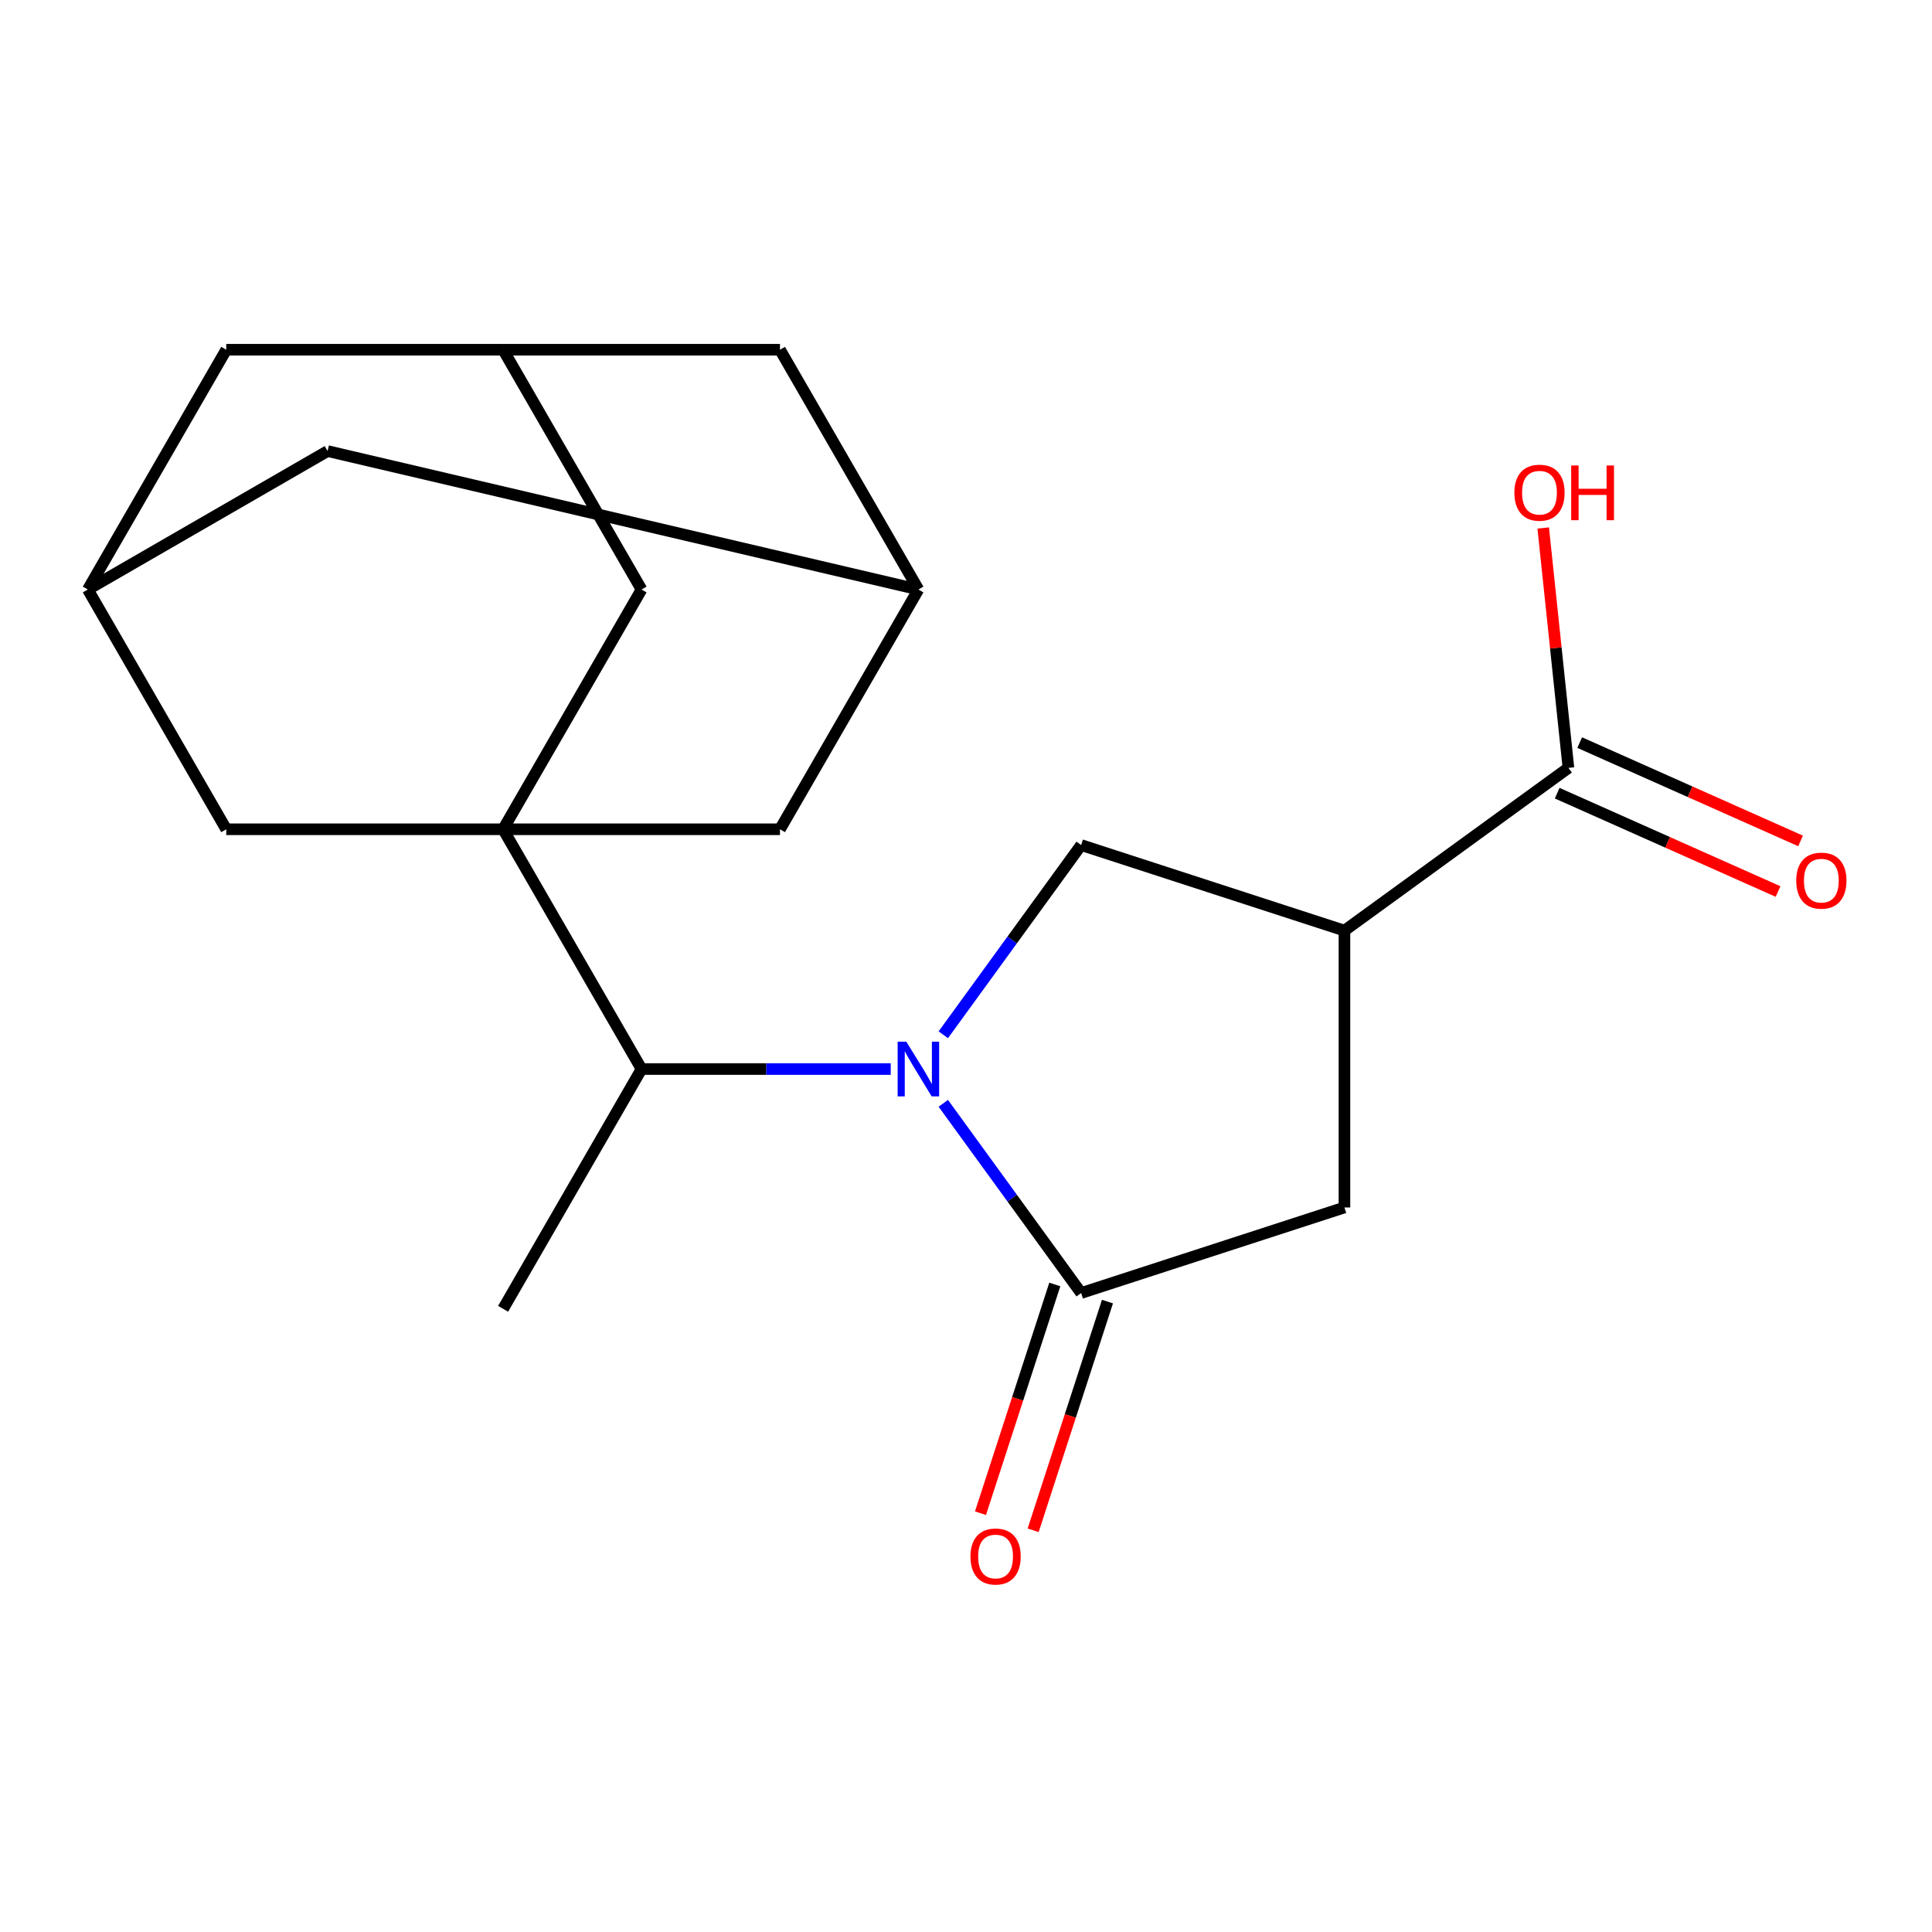<?xml version='1.0' encoding='iso-8859-1'?>
<svg version='1.1' baseProfile='full'
              xmlns='http://www.w3.org/2000/svg'
                      xmlns:rdkit='http://www.rdkit.org/xml'
                      xmlns:xlink='http://www.w3.org/1999/xlink'
                  xml:space='preserve'
width='1000px' height='1000px' viewBox='0 0 1000 1000'>
<!-- END OF HEADER -->
<rect style='opacity:1.0;fill:#FFFFFF;stroke:none' width='1000' height='1000' x='0' y='0'> </rect>
<path class='bond-1' d='M 488.253,571.079 L 523.923,620.174' style='fill:none;fill-rule:evenodd;stroke:#0000FF;stroke-width:6px;stroke-linecap:butt;stroke-linejoin:miter;stroke-opacity:1' />
<path class='bond-1' d='M 523.923,620.174 L 559.593,669.27' style='fill:none;fill-rule:evenodd;stroke:#000000;stroke-width:6px;stroke-linecap:butt;stroke-linejoin:miter;stroke-opacity:1' />
<path class='bond-3' d='M 488.253,535.593 L 523.923,486.498' style='fill:none;fill-rule:evenodd;stroke:#0000FF;stroke-width:6px;stroke-linecap:butt;stroke-linejoin:miter;stroke-opacity:1' />
<path class='bond-3' d='M 523.923,486.498 L 559.593,437.402' style='fill:none;fill-rule:evenodd;stroke:#000000;stroke-width:6px;stroke-linecap:butt;stroke-linejoin:miter;stroke-opacity:1' />
<path class='bond-4' d='M 461.039,553.336 L 396.549,553.336' style='fill:none;fill-rule:evenodd;stroke:#0000FF;stroke-width:6px;stroke-linecap:butt;stroke-linejoin:miter;stroke-opacity:1' />
<path class='bond-4' d='M 396.549,553.336 L 332.059,553.336' style='fill:none;fill-rule:evenodd;stroke:#000000;stroke-width:6px;stroke-linecap:butt;stroke-linejoin:miter;stroke-opacity:1' />
<path class='bond-0' d='M 260.408,429.232 L 332.059,553.336' style='fill:none;fill-rule:evenodd;stroke:#000000;stroke-width:6px;stroke-linecap:butt;stroke-linejoin:miter;stroke-opacity:1' />
<path class='bond-7' d='M 260.408,429.232 L 332.059,305.129' style='fill:none;fill-rule:evenodd;stroke:#000000;stroke-width:6px;stroke-linecap:butt;stroke-linejoin:miter;stroke-opacity:1' />
<path class='bond-8' d='M 260.408,429.232 L 403.711,429.232' style='fill:none;fill-rule:evenodd;stroke:#000000;stroke-width:6px;stroke-linecap:butt;stroke-linejoin:miter;stroke-opacity:1' />
<path class='bond-9' d='M 260.408,429.232 L 117.106,429.232' style='fill:none;fill-rule:evenodd;stroke:#000000;stroke-width:6px;stroke-linecap:butt;stroke-linejoin:miter;stroke-opacity:1' />
<path class='bond-5' d='M 559.593,669.27 L 695.882,624.987' style='fill:none;fill-rule:evenodd;stroke:#000000;stroke-width:6px;stroke-linecap:butt;stroke-linejoin:miter;stroke-opacity:1' />
<path class='bond-13' d='M 545.964,664.842 L 526.731,724.035' style='fill:none;fill-rule:evenodd;stroke:#000000;stroke-width:6px;stroke-linecap:butt;stroke-linejoin:miter;stroke-opacity:1' />
<path class='bond-13' d='M 526.731,724.035 L 507.498,783.228' style='fill:none;fill-rule:evenodd;stroke:#FF0000;stroke-width:6px;stroke-linecap:butt;stroke-linejoin:miter;stroke-opacity:1' />
<path class='bond-13' d='M 573.222,673.698 L 553.989,732.891' style='fill:none;fill-rule:evenodd;stroke:#000000;stroke-width:6px;stroke-linecap:butt;stroke-linejoin:miter;stroke-opacity:1' />
<path class='bond-13' d='M 553.989,732.891 L 534.756,792.085' style='fill:none;fill-rule:evenodd;stroke:#FF0000;stroke-width:6px;stroke-linecap:butt;stroke-linejoin:miter;stroke-opacity:1' />
<path class='bond-2' d='M 695.882,481.685 L 559.593,437.402' style='fill:none;fill-rule:evenodd;stroke:#000000;stroke-width:6px;stroke-linecap:butt;stroke-linejoin:miter;stroke-opacity:1' />
<path class='bond-6' d='M 695.882,481.685 L 811.816,397.454' style='fill:none;fill-rule:evenodd;stroke:#000000;stroke-width:6px;stroke-linecap:butt;stroke-linejoin:miter;stroke-opacity:1' />
<path class='bond-20' d='M 695.882,481.685 L 695.882,624.987' style='fill:none;fill-rule:evenodd;stroke:#000000;stroke-width:6px;stroke-linecap:butt;stroke-linejoin:miter;stroke-opacity:1' />
<path class='bond-19' d='M 332.059,553.336 L 260.408,677.44' style='fill:none;fill-rule:evenodd;stroke:#000000;stroke-width:6px;stroke-linecap:butt;stroke-linejoin:miter;stroke-opacity:1' />
<path class='bond-14' d='M 805.987,410.545 L 863.153,435.997' style='fill:none;fill-rule:evenodd;stroke:#000000;stroke-width:6px;stroke-linecap:butt;stroke-linejoin:miter;stroke-opacity:1' />
<path class='bond-14' d='M 863.153,435.997 L 920.318,461.448' style='fill:none;fill-rule:evenodd;stroke:#FF0000;stroke-width:6px;stroke-linecap:butt;stroke-linejoin:miter;stroke-opacity:1' />
<path class='bond-14' d='M 817.645,384.362 L 874.81,409.814' style='fill:none;fill-rule:evenodd;stroke:#000000;stroke-width:6px;stroke-linecap:butt;stroke-linejoin:miter;stroke-opacity:1' />
<path class='bond-14' d='M 874.81,409.814 L 931.975,435.266' style='fill:none;fill-rule:evenodd;stroke:#FF0000;stroke-width:6px;stroke-linecap:butt;stroke-linejoin:miter;stroke-opacity:1' />
<path class='bond-18' d='M 811.816,397.454 L 805.29,335.366' style='fill:none;fill-rule:evenodd;stroke:#000000;stroke-width:6px;stroke-linecap:butt;stroke-linejoin:miter;stroke-opacity:1' />
<path class='bond-18' d='M 805.29,335.366 L 798.765,273.279' style='fill:none;fill-rule:evenodd;stroke:#FF0000;stroke-width:6px;stroke-linecap:butt;stroke-linejoin:miter;stroke-opacity:1' />
<path class='bond-12' d='M 332.059,305.129 L 260.408,181.025' style='fill:none;fill-rule:evenodd;stroke:#000000;stroke-width:6px;stroke-linecap:butt;stroke-linejoin:miter;stroke-opacity:1' />
<path class='bond-10' d='M 403.711,429.232 L 475.362,305.129' style='fill:none;fill-rule:evenodd;stroke:#000000;stroke-width:6px;stroke-linecap:butt;stroke-linejoin:miter;stroke-opacity:1' />
<path class='bond-11' d='M 117.106,429.232 L 45.455,305.129' style='fill:none;fill-rule:evenodd;stroke:#000000;stroke-width:6px;stroke-linecap:butt;stroke-linejoin:miter;stroke-opacity:1' />
<path class='bond-16' d='M 475.362,305.129 L 403.711,181.025' style='fill:none;fill-rule:evenodd;stroke:#000000;stroke-width:6px;stroke-linecap:butt;stroke-linejoin:miter;stroke-opacity:1' />
<path class='bond-21' d='M 475.362,305.129 L 169.558,233.478' style='fill:none;fill-rule:evenodd;stroke:#000000;stroke-width:6px;stroke-linecap:butt;stroke-linejoin:miter;stroke-opacity:1' />
<path class='bond-15' d='M 45.455,305.129 L 117.106,181.025' style='fill:none;fill-rule:evenodd;stroke:#000000;stroke-width:6px;stroke-linecap:butt;stroke-linejoin:miter;stroke-opacity:1' />
<path class='bond-17' d='M 45.455,305.129 L 169.558,233.478' style='fill:none;fill-rule:evenodd;stroke:#000000;stroke-width:6px;stroke-linecap:butt;stroke-linejoin:miter;stroke-opacity:1' />
<path class='bond-22' d='M 260.408,181.025 L 117.106,181.025' style='fill:none;fill-rule:evenodd;stroke:#000000;stroke-width:6px;stroke-linecap:butt;stroke-linejoin:miter;stroke-opacity:1' />
<path class='bond-23' d='M 260.408,181.025 L 403.711,181.025' style='fill:none;fill-rule:evenodd;stroke:#000000;stroke-width:6px;stroke-linecap:butt;stroke-linejoin:miter;stroke-opacity:1' />
<path  class='atom-0' d='M 469.102 539.176
L 478.382 554.176
Q 479.302 555.656, 480.782 558.336
Q 482.262 561.016, 482.342 561.176
L 482.342 539.176
L 486.102 539.176
L 486.102 567.496
L 482.222 567.496
L 472.262 551.096
Q 471.102 549.176, 469.862 546.976
Q 468.662 544.776, 468.302 544.096
L 468.302 567.496
L 464.622 567.496
L 464.622 539.176
L 469.102 539.176
' fill='#0000FF'/>
<path  class='atom-14' d='M 502.31 805.639
Q 502.31 798.839, 505.67 795.039
Q 509.03 791.239, 515.31 791.239
Q 521.59 791.239, 524.95 795.039
Q 528.31 798.839, 528.31 805.639
Q 528.31 812.519, 524.91 816.439
Q 521.51 820.319, 515.31 820.319
Q 509.07 820.319, 505.67 816.439
Q 502.31 812.559, 502.31 805.639
M 515.31 817.119
Q 519.63 817.119, 521.95 814.239
Q 524.31 811.319, 524.31 805.639
Q 524.31 800.079, 521.95 797.279
Q 519.63 794.439, 515.31 794.439
Q 510.99 794.439, 508.63 797.239
Q 506.31 800.039, 506.31 805.639
Q 506.31 811.359, 508.63 814.239
Q 510.99 817.119, 515.31 817.119
' fill='#FF0000'/>
<path  class='atom-15' d='M 929.729 455.82
Q 929.729 449.02, 933.089 445.22
Q 936.449 441.42, 942.729 441.42
Q 949.009 441.42, 952.369 445.22
Q 955.729 449.02, 955.729 455.82
Q 955.729 462.7, 952.329 466.62
Q 948.929 470.5, 942.729 470.5
Q 936.489 470.5, 933.089 466.62
Q 929.729 462.74, 929.729 455.82
M 942.729 467.3
Q 947.049 467.3, 949.369 464.42
Q 951.729 461.5, 951.729 455.82
Q 951.729 450.26, 949.369 447.46
Q 947.049 444.62, 942.729 444.62
Q 938.409 444.62, 936.049 447.42
Q 933.729 450.22, 933.729 455.82
Q 933.729 461.54, 936.049 464.42
Q 938.409 467.3, 942.729 467.3
' fill='#FF0000'/>
<path  class='atom-19' d='M 783.837 255.016
Q 783.837 248.216, 787.197 244.416
Q 790.557 240.616, 796.837 240.616
Q 803.117 240.616, 806.477 244.416
Q 809.837 248.216, 809.837 255.016
Q 809.837 261.896, 806.437 265.816
Q 803.037 269.696, 796.837 269.696
Q 790.597 269.696, 787.197 265.816
Q 783.837 261.936, 783.837 255.016
M 796.837 266.496
Q 801.157 266.496, 803.477 263.616
Q 805.837 260.696, 805.837 255.016
Q 805.837 249.456, 803.477 246.656
Q 801.157 243.816, 796.837 243.816
Q 792.517 243.816, 790.157 246.616
Q 787.837 249.416, 787.837 255.016
Q 787.837 260.736, 790.157 263.616
Q 792.517 266.496, 796.837 266.496
' fill='#FF0000'/>
<path  class='atom-19' d='M 813.237 240.936
L 817.077 240.936
L 817.077 252.976
L 831.557 252.976
L 831.557 240.936
L 835.397 240.936
L 835.397 269.256
L 831.557 269.256
L 831.557 256.176
L 817.077 256.176
L 817.077 269.256
L 813.237 269.256
L 813.237 240.936
' fill='#FF0000'/>
</svg>
